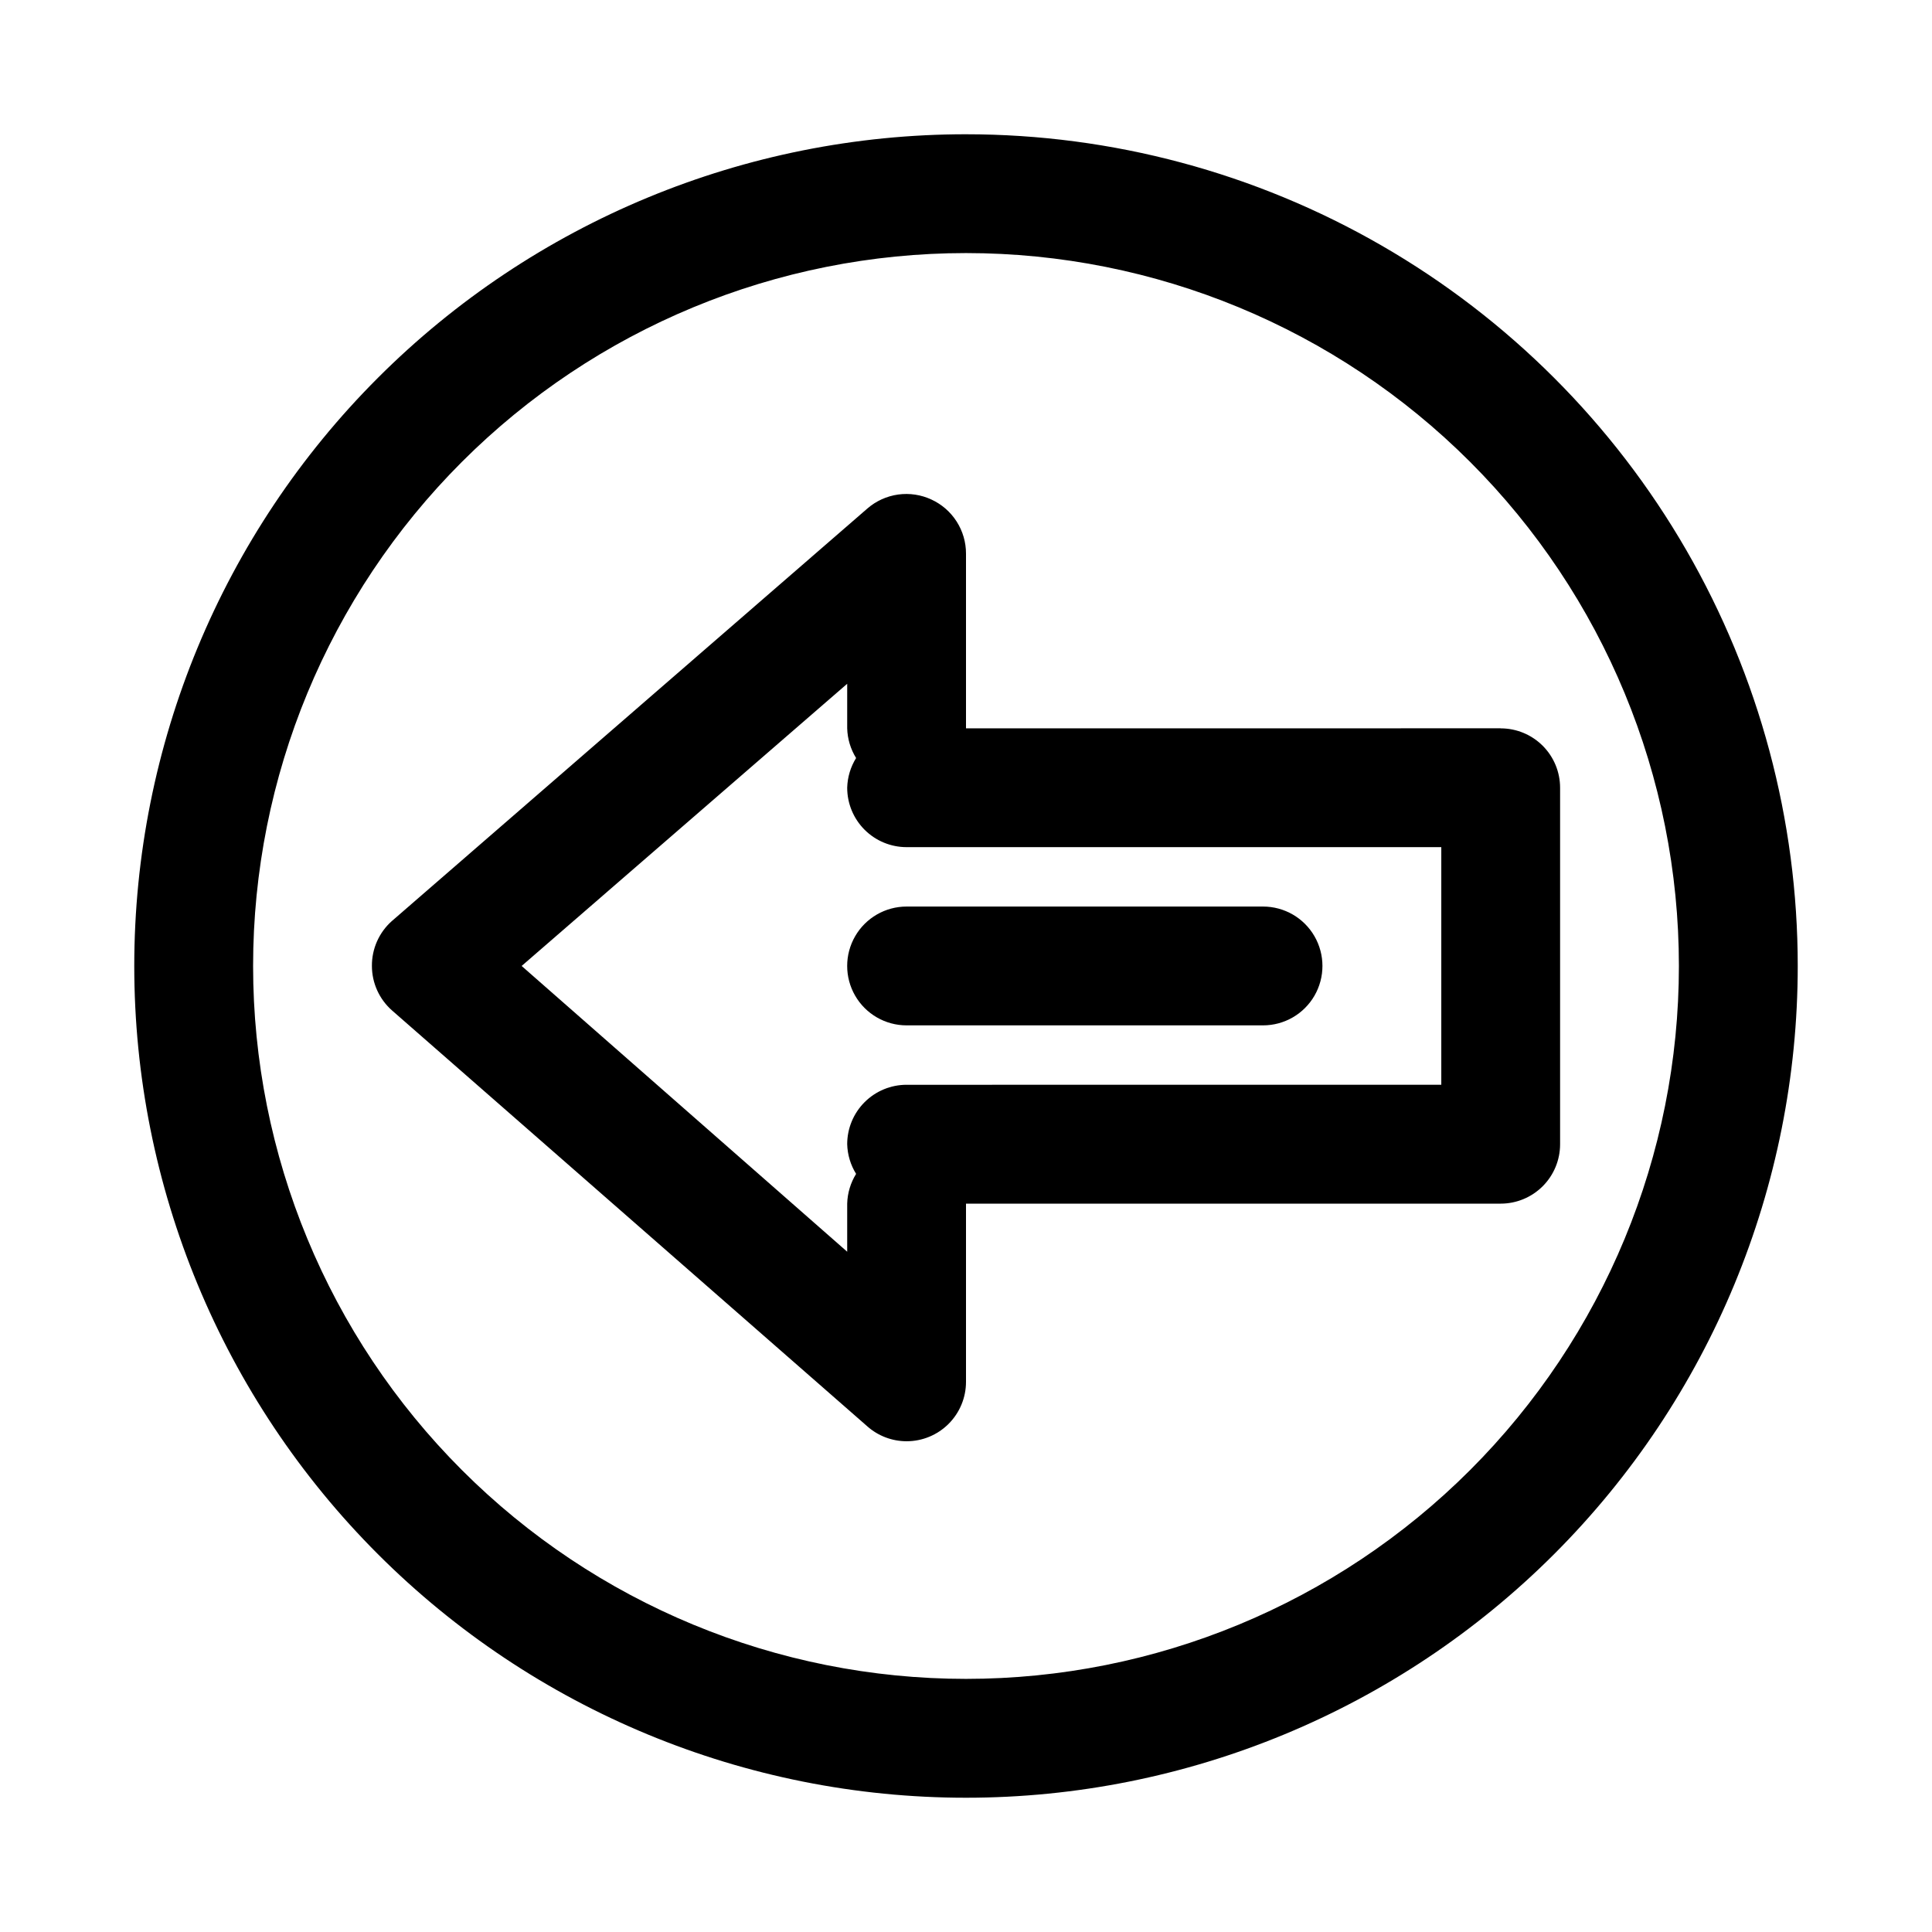 <?xml version="1.0" encoding="UTF-8"?>
<!-- Uploaded to: SVG Repo, www.svgrepo.com, Generator: SVG Repo Mixer Tools -->
<svg fill="#000000" width="800px" height="800px" version="1.1" viewBox="144 144 512 512" xmlns="http://www.w3.org/2000/svg">
 <path d="m400 179.58c-58.461 0-114.52 23.223-155.86 64.559s-64.559 97.398-64.559 155.86c0 58.457 23.223 114.52 64.559 155.86 41.336 41.336 97.398 64.559 155.86 64.559 58.457 0 114.52-23.223 155.86-64.559 41.336-41.336 64.559-97.398 64.559-155.86 0-38.691-10.184-76.703-29.527-110.21-19.348-33.508-47.172-61.332-80.68-80.676-33.508-19.348-71.516-29.531-110.21-29.531zm0 409.34c-50.109 0-98.164-19.902-133.59-55.336-35.43-35.43-55.336-83.484-55.336-133.59 0-50.109 19.906-98.164 55.336-133.59s83.484-55.336 133.59-55.336c50.105 0 98.16 19.906 133.59 55.336 35.434 35.43 55.336 83.484 55.336 133.59 0 50.105-19.902 98.16-55.336 133.59-35.43 35.434-83.484 55.336-133.59 55.336zm141.7-251.91-141.7 0.004v-46.289c0.008-3.012-0.852-5.961-2.469-8.5s-3.93-4.562-6.664-5.828c-2.758-1.293-5.832-1.758-8.852-1.34-3.019 0.422-5.852 1.707-8.152 3.703l-125.95 109.27v-0.004c-3.438 3.023-5.391 7.391-5.352 11.969 0.004 4.519 1.957 8.82 5.352 11.805l125.95 110.21v0.004c2.871 2.531 6.562 3.93 10.391 3.934 4.176 0 8.18-1.656 11.133-4.609s4.613-6.957 4.613-11.133v-47.23h141.7c4.176 0 8.18-1.66 11.133-4.613s4.609-6.957 4.609-11.133v-94.465c0-4.176-1.656-8.18-4.609-11.133-2.953-2.953-6.957-4.609-11.133-4.609zm-15.742 94.465-141.7 0.004c-4.176 0-8.18 1.656-11.133 4.609s-4.609 6.957-4.609 11.133c0.074 2.785 0.891 5.504 2.359 7.871-1.469 2.371-2.285 5.086-2.359 7.875v12.754l-86.277-75.73 86.277-74.785v11.809c0.074 2.785 0.891 5.504 2.359 7.871-1.469 2.367-2.285 5.086-2.359 7.871 0 4.176 1.656 8.18 4.609 11.133 2.953 2.953 6.957 4.613 11.133 4.613h141.7zm-141.7-47.23h94.465-0.004c5.625 0 10.824 3 13.633 7.871 2.812 4.871 2.812 10.875 0 15.746-2.809 4.871-8.008 7.871-13.633 7.871h-94.465c-5.625 0-10.82-3-13.633-7.871s-2.812-10.875 0-15.746 8.008-7.871 13.633-7.871z"/>
</svg>
